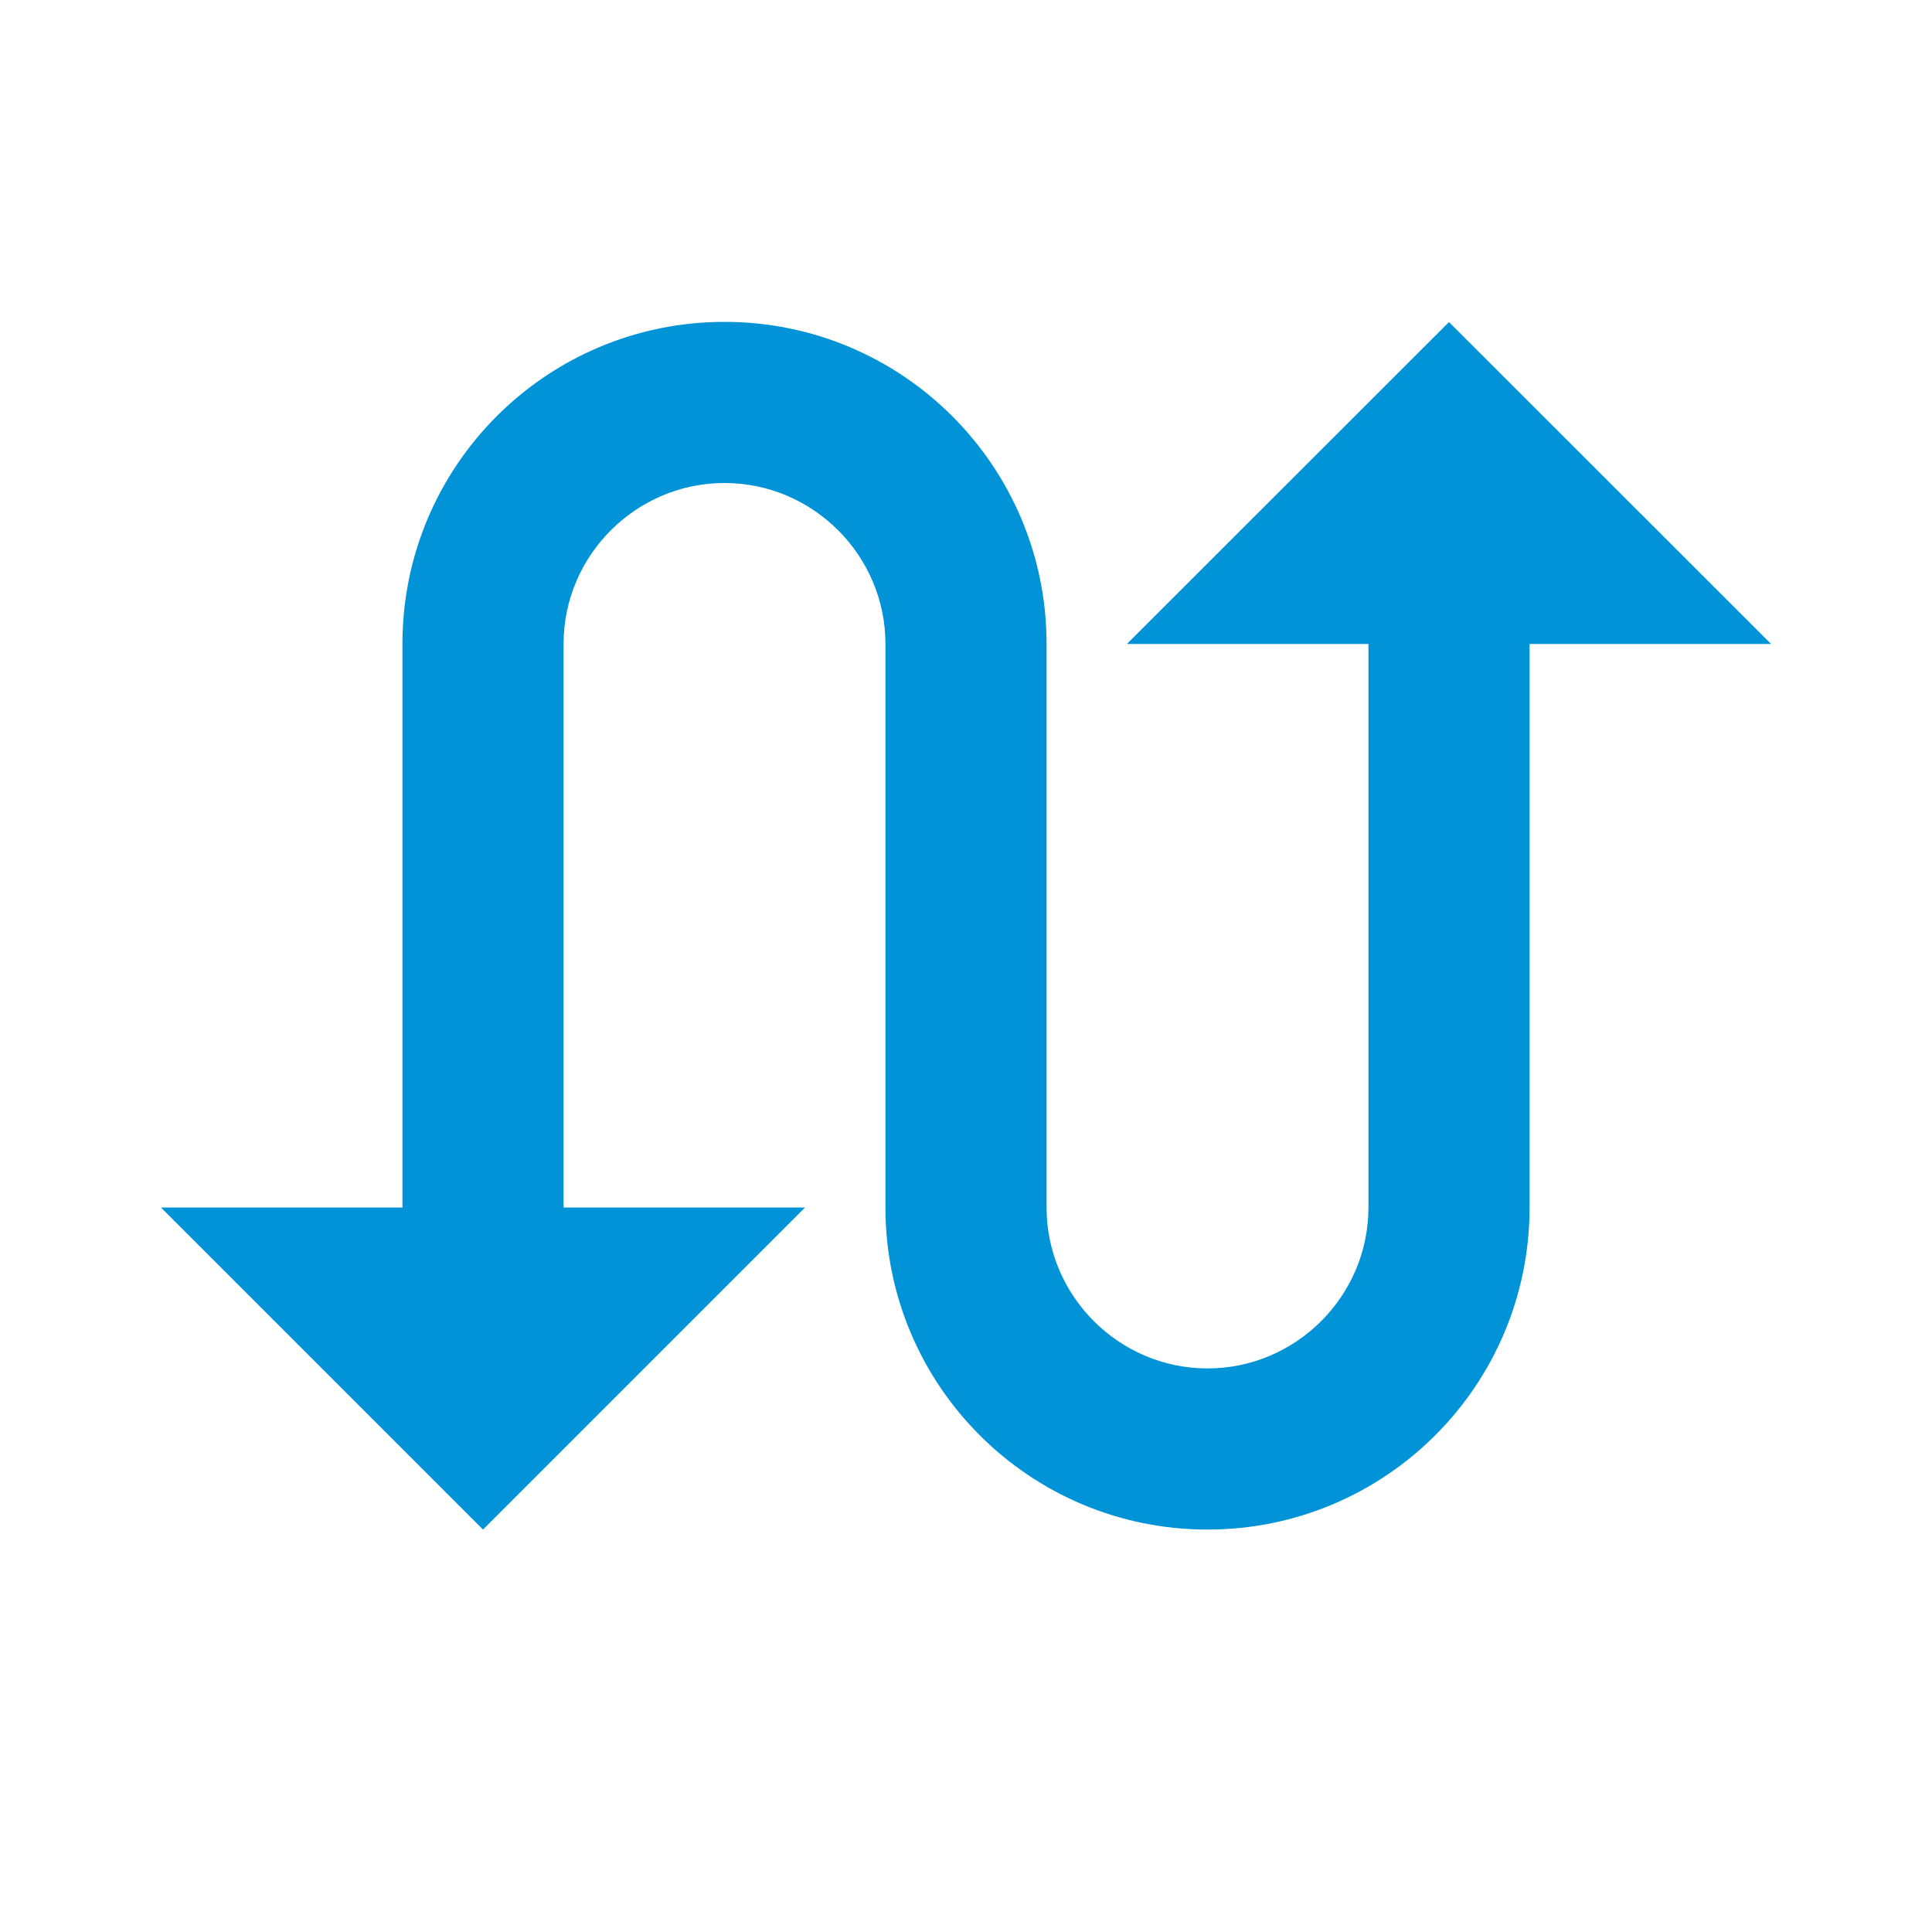 <?xml version="1.0" encoding="utf-8"?>
<!-- Generator: Adobe Illustrator 24.0.3, SVG Export Plug-In . SVG Version: 6.00 Build 0)  -->
<svg version="1.1" id="レイヤー_1" xmlns="http://www.w3.org/2000/svg" xmlns:xlink="http://www.w3.org/1999/xlink" x="0px"
	 y="0px" viewBox="0 0 100 100" style="enable-background:new 0 0 100 100;" xml:space="preserve">
<style type="text/css">
	.st0{fill:#0093D7;}
	.st1{fill:none;}
</style>
<g>
	<g>
		<path class="st0" d="M75,16.67L58.33,33.33h12.5V62.5c0,4.58-3.75,8.33-8.33,8.33s-8.33-3.75-8.33-8.33V33.33
			c0-9.21-7.46-16.67-16.67-16.67s-16.67,7.46-16.67,16.67V62.5H8.33L25,79.17L41.67,62.5h-12.5V33.33c0-4.58,3.75-8.33,8.33-8.33
			s8.33,3.75,8.33,8.33V62.5c0,9.21,7.46,16.67,16.67,16.67s16.67-7.46,16.67-16.67V33.33h12.5L75,16.67z"/>
		<path class="st1" d="M0,0h100v100H0V0z"/>
	</g>
</g>
</svg>
